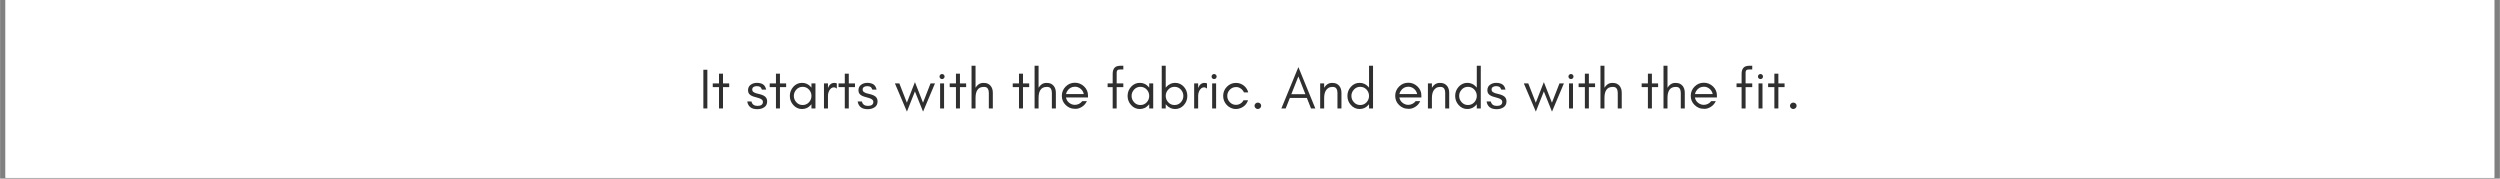 <svg version="1.2" preserveAspectRatio="xMidYMid meet" height="150" viewBox="0 0 1574.88 112.5" zoomAndPan="magnify" width="2100" xmlns:xlink="http://www.w3.org/1999/xlink" xmlns="http://www.w3.org/2000/svg"><rect x="0" y="0" width="1574.88" height="112.5" fill="#808080" stroke="none"/><defs><clipPath id="78c81a8f46"><path d="M 3.426 0 L 1571.336 0 L 1571.336 112.004 L 3.426 112.004 Z M 3.426 0"></path></clipPath></defs><g id="4b96b4fcf2"><g clip-path="url(#78c81a8f46)" clip-rule="nonzero"><path d="M 3.426 0 L 1571.457 0 L 1571.457 112.004 L 3.426 112.004 Z M 3.426 0" style="stroke:none;fill-rule:nonzero;fill:#ffffff;fill-opacity:1;"></path><path d="M 3.426 0 L 1571.457 0 L 1571.457 112.004 L 3.426 112.004 Z M 3.426 0" style="stroke:none;fill-rule:nonzero;fill:#ffffff;fill-opacity:1;"></path></g><g style="fill:#2f2f2f;fill-opacity:1;"><g transform="translate(440.373, 68.321)"><path d="M 5.203 0 L 2.688 0 L 2.688 -24.375 L 5.203 -24.375 Z M 5.203 0" style="stroke:none"></path></g></g><g style="fill:#2f2f2f;fill-opacity:1;"><g transform="translate(448.258, 68.321)"><path d="M 0.719 -13.438 L 0.719 -15.766 L 4.656 -15.766 L 4.656 -21.906 L 7.172 -21.906 L 7.172 -15.766 L 11.078 -15.766 L 11.078 -13.438 L 7.172 -13.438 L 7.172 0 L 4.656 0 L 4.656 -13.438 Z M 0.719 -13.438" style="stroke:none"></path></g></g><g style="fill:#2f2f2f;fill-opacity:1;"><g transform="translate(460.05, 68.321)"><path d="" style="stroke:none"></path></g></g><g style="fill:#2f2f2f;fill-opacity:1;"><g transform="translate(469.727, 68.321)"><path d="M 4.984 -2.266 C 5.609 -1.828 6.422 -1.609 7.422 -1.609 C 9.711 -1.609 10.859 -2.469 10.859 -4.188 C 10.859 -5.195 10.035 -5.961 8.391 -6.484 C 7.691 -6.723 6.953 -6.941 6.172 -7.141 C 5.359 -7.328 4.602 -7.578 3.906 -7.891 C 3.094 -8.266 2.484 -8.738 2.078 -9.312 C 1.672 -9.883 1.469 -10.566 1.469 -11.359 C 1.469 -12.941 2.02 -14.125 3.125 -14.906 C 4.219 -15.719 5.531 -16.125 7.062 -16.125 C 8.594 -16.125 9.859 -15.816 10.859 -15.203 C 11.859 -14.578 12.539 -13.461 12.906 -11.859 L 10.219 -11.859 C 9.926 -12.742 9.508 -13.332 8.969 -13.625 C 8.438 -13.906 7.773 -14.047 6.984 -14.047 C 6.203 -14.047 5.535 -13.879 4.984 -13.547 C 4.41 -13.191 4.125 -12.664 4.125 -11.969 C 4.125 -11.25 4.363 -10.723 4.844 -10.391 C 5.289 -10.078 5.863 -9.801 6.562 -9.562 C 7.25 -9.352 8 -9.164 8.812 -9 C 9.602 -8.801 10.359 -8.535 11.078 -8.203 C 12.703 -7.441 13.516 -6.211 13.516 -4.516 C 13.516 -2.816 12.906 -1.562 11.688 -0.75 C 11.062 -0.344 10.379 -0.035 9.641 0.172 C 8.922 0.367 8.133 0.469 7.281 0.469 C 3.625 0.469 1.52 -1.156 0.969 -4.406 L 3.625 -4.406 C 3.883 -3.383 4.336 -2.672 4.984 -2.266 Z M 4.984 -2.266" style="stroke:none"></path></g></g><g style="fill:#2f2f2f;fill-opacity:1;"><g transform="translate(484.135, 68.321)"><path d="M 0.719 -13.438 L 0.719 -15.766 L 4.656 -15.766 L 4.656 -21.906 L 7.172 -21.906 L 7.172 -15.766 L 11.078 -15.766 L 11.078 -13.438 L 7.172 -13.438 L 7.172 0 L 4.656 0 L 4.656 -13.438 Z M 0.719 -13.438" style="stroke:none"></path></g></g><g style="fill:#2f2f2f;fill-opacity:1;"><g transform="translate(495.926, 68.321)"><path d="M 15.234 -7.891 C 15.234 -9.41 14.707 -10.75 13.656 -11.906 C 12.582 -13.051 11.254 -13.625 9.672 -13.625 C 8.098 -13.625 6.785 -13.051 5.734 -11.906 C 4.66 -10.75 4.125 -9.41 4.125 -7.891 C 4.125 -6.359 4.66 -5.02 5.734 -3.875 C 6.785 -2.727 8.098 -2.156 9.672 -2.156 C 11.254 -2.156 12.582 -2.727 13.656 -3.875 C 14.707 -5.02 15.234 -6.359 15.234 -7.891 Z M 17.75 0 L 15.234 0 L 15.234 -2.688 C 15.086 -2.5 14.941 -2.32 14.797 -2.156 C 13.297 -0.477 11.457 0.359 9.281 0.359 C 7.102 0.359 5.273 -0.477 3.797 -2.156 C 2.336 -3.781 1.609 -5.691 1.609 -7.891 C 1.609 -10.086 2.336 -12 3.797 -13.625 C 5.273 -15.289 7.102 -16.125 9.281 -16.125 C 11.457 -16.125 13.297 -15.289 14.797 -13.625 C 14.941 -13.457 15.086 -13.273 15.234 -13.078 L 15.234 -15.766 L 17.75 -15.766 Z M 17.75 0" style="stroke:none"></path></g></g><g style="fill:#2f2f2f;fill-opacity:1;"><g transform="translate(516.356, 68.321)"><path d="M 10.781 -12.516 C 10.207 -13.035 9.586 -13.297 8.922 -13.297 C 8.273 -13.297 7.727 -13.117 7.281 -12.766 C 6.801 -12.379 6.406 -11.922 6.094 -11.391 C 5.5 -10.348 5.203 -9.18 5.203 -7.891 L 5.203 0 L 2.688 0 L 2.688 -15.766 L 5.203 -15.766 L 5.203 -12.516 L 5.312 -13.156 C 6.145 -15.113 7.445 -16.094 9.219 -16.094 C 9.758 -16.094 10.281 -15.984 10.781 -15.766 Z M 10.781 -12.516" style="stroke:none"></path></g></g><g style="fill:#2f2f2f;fill-opacity:1;"><g transform="translate(527.502, 68.321)"><path d="M 0.719 -13.438 L 0.719 -15.766 L 4.656 -15.766 L 4.656 -21.906 L 7.172 -21.906 L 7.172 -15.766 L 11.078 -15.766 L 11.078 -13.438 L 7.172 -13.438 L 7.172 0 L 4.656 0 L 4.656 -13.438 Z M 0.719 -13.438" style="stroke:none"></path></g></g><g style="fill:#2f2f2f;fill-opacity:1;"><g transform="translate(539.294, 68.321)"><path d="M 4.984 -2.266 C 5.609 -1.828 6.422 -1.609 7.422 -1.609 C 9.711 -1.609 10.859 -2.469 10.859 -4.188 C 10.859 -5.195 10.035 -5.961 8.391 -6.484 C 7.691 -6.723 6.953 -6.941 6.172 -7.141 C 5.359 -7.328 4.602 -7.578 3.906 -7.891 C 3.094 -8.266 2.484 -8.738 2.078 -9.312 C 1.672 -9.883 1.469 -10.566 1.469 -11.359 C 1.469 -12.941 2.02 -14.125 3.125 -14.906 C 4.219 -15.719 5.531 -16.125 7.062 -16.125 C 8.594 -16.125 9.859 -15.816 10.859 -15.203 C 11.859 -14.578 12.539 -13.461 12.906 -11.859 L 10.219 -11.859 C 9.926 -12.742 9.508 -13.332 8.969 -13.625 C 8.438 -13.906 7.773 -14.047 6.984 -14.047 C 6.203 -14.047 5.535 -13.879 4.984 -13.547 C 4.41 -13.191 4.125 -12.664 4.125 -11.969 C 4.125 -11.25 4.363 -10.723 4.844 -10.391 C 5.289 -10.078 5.863 -9.801 6.562 -9.562 C 7.25 -9.352 8 -9.164 8.812 -9 C 9.602 -8.801 10.359 -8.535 11.078 -8.203 C 12.703 -7.441 13.516 -6.211 13.516 -4.516 C 13.516 -2.816 12.906 -1.562 11.688 -0.75 C 11.062 -0.344 10.379 -0.035 9.641 0.172 C 8.922 0.367 8.133 0.469 7.281 0.469 C 3.625 0.469 1.52 -1.156 0.969 -4.406 L 3.625 -4.406 C 3.883 -3.383 4.336 -2.672 4.984 -2.266 Z M 4.984 -2.266" style="stroke:none"></path></g></g><g style="fill:#2f2f2f;fill-opacity:1;"><g transform="translate(553.702, 68.321)"><path d="" style="stroke:none"></path></g></g><g style="fill:#2f2f2f;fill-opacity:1;"><g transform="translate(563.379, 68.321)"><path d="M 18.094 2 L 12.969 -10.719 L 7.922 2 L 0.359 -15.766 L 3.156 -15.766 L 7.891 -3.625 L 12.969 -16.594 L 18.062 -3.625 L 22.797 -15.766 L 25.594 -15.766 Z M 18.094 2" style="stroke:none"></path></g></g><g style="fill:#2f2f2f;fill-opacity:1;"><g transform="translate(589.327, 68.321)"><path d="M 5.234 -21.219 C 5.547 -20.906 5.703 -20.535 5.703 -20.109 C 5.703 -19.648 5.547 -19.27 5.234 -18.969 C 4.922 -18.656 4.551 -18.5 4.125 -18.5 C 3.664 -18.5 3.281 -18.656 2.969 -18.969 C 2.664 -19.27 2.516 -19.648 2.516 -20.109 C 2.516 -20.535 2.664 -20.906 2.969 -21.219 C 3.281 -21.531 3.664 -21.688 4.125 -21.688 C 4.551 -21.688 4.922 -21.531 5.234 -21.219 Z M 5.375 0 L 2.875 0 L 2.875 -15.766 L 5.375 -15.766 Z M 5.375 0" style="stroke:none"></path></g></g><g style="fill:#2f2f2f;fill-opacity:1;"><g transform="translate(597.535, 68.321)"><path d="M 0.719 -13.438 L 0.719 -15.766 L 4.656 -15.766 L 4.656 -21.906 L 7.172 -21.906 L 7.172 -15.766 L 11.078 -15.766 L 11.078 -13.438 L 7.172 -13.438 L 7.172 0 L 4.656 0 L 4.656 -13.438 Z M 0.719 -13.438" style="stroke:none"></path></g></g><g style="fill:#2f2f2f;fill-opacity:1;"><g transform="translate(609.327, 68.321)"><path d="M 5.203 0 L 2.688 0 L 2.688 -26.891 L 5.203 -26.891 L 5.203 -13.047 C 5.723 -13.93 6.391 -14.66 7.203 -15.234 C 8.066 -15.805 9.055 -16.094 10.172 -16.094 C 11.297 -16.094 12.207 -15.938 12.906 -15.625 C 13.594 -15.289 14.176 -14.848 14.656 -14.297 C 15.613 -13.172 16.094 -11.691 16.094 -9.859 L 16.094 0 L 13.578 0 L 13.578 -9.859 C 13.578 -10.879 13.352 -11.766 12.906 -12.516 C 12.426 -13.223 11.648 -13.578 10.578 -13.578 C 9.504 -13.578 8.629 -13.41 7.953 -13.078 C 7.285 -12.723 6.75 -12.234 6.344 -11.609 C 5.582 -10.461 5.203 -8.789 5.203 -6.594 Z M 5.203 0" style="stroke:none"></path></g></g><g style="fill:#2f2f2f;fill-opacity:1;"><g transform="translate(627.57, 68.321)"><path d="" style="stroke:none"></path></g></g><g style="fill:#2f2f2f;fill-opacity:1;"><g transform="translate(637.247, 68.321)"><path d="M 0.719 -13.438 L 0.719 -15.766 L 4.656 -15.766 L 4.656 -21.906 L 7.172 -21.906 L 7.172 -15.766 L 11.078 -15.766 L 11.078 -13.438 L 7.172 -13.438 L 7.172 0 L 4.656 0 L 4.656 -13.438 Z M 0.719 -13.438" style="stroke:none"></path></g></g><g style="fill:#2f2f2f;fill-opacity:1;"><g transform="translate(649.038, 68.321)"><path d="M 5.203 0 L 2.688 0 L 2.688 -26.891 L 5.203 -26.891 L 5.203 -13.047 C 5.723 -13.93 6.391 -14.66 7.203 -15.234 C 8.066 -15.805 9.055 -16.094 10.172 -16.094 C 11.297 -16.094 12.207 -15.938 12.906 -15.625 C 13.594 -15.289 14.176 -14.848 14.656 -14.297 C 15.613 -13.172 16.094 -11.691 16.094 -9.859 L 16.094 0 L 13.578 0 L 13.578 -9.859 C 13.578 -10.879 13.352 -11.766 12.906 -12.516 C 12.426 -13.223 11.648 -13.578 10.578 -13.578 C 9.504 -13.578 8.629 -13.41 7.953 -13.078 C 7.285 -12.723 6.75 -12.234 6.344 -11.609 C 5.582 -10.461 5.203 -8.789 5.203 -6.594 Z M 5.203 0" style="stroke:none"></path></g></g><g style="fill:#2f2f2f;fill-opacity:1;"><g transform="translate(667.281, 68.321)"><path d="M 18.094 -8.25 L 18.094 -6.922 L 4.234 -6.922 C 4.473 -5.555 5.129 -4.441 6.203 -3.578 C 7.297 -2.703 8.516 -2.266 9.859 -2.266 C 10.766 -2.266 11.633 -2.477 12.469 -2.906 C 13.281 -3.312 13.961 -3.883 14.516 -4.625 L 17.391 -4.625 C 16.711 -3.113 15.707 -1.93 14.375 -1.078 C 13.008 -0.191 11.633 0.25 10.25 0.25 C 8.844 0.25 7.648 0.035 6.672 -0.391 C 5.66 -0.828 4.785 -1.414 4.047 -2.156 C 2.422 -3.727 1.609 -5.66 1.609 -7.953 C 1.609 -10.223 2.422 -12.172 4.047 -13.797 C 5.648 -15.398 7.586 -16.203 9.859 -16.203 C 12.055 -16.203 13.977 -15.426 15.625 -13.875 C 17.27 -12.289 18.094 -10.414 18.094 -8.25 Z M 15.453 -9.062 C 15.16 -10.406 14.488 -11.52 13.438 -12.406 C 12.383 -13.258 11.191 -13.688 9.859 -13.688 C 7.805 -13.688 6.191 -12.77 5.016 -10.938 C 4.66 -10.363 4.41 -9.738 4.266 -9.062 Z M 15.453 -9.062" style="stroke:none"></path></g></g><g style="fill:#2f2f2f;fill-opacity:1;"><g transform="translate(686.814, 68.321)"><path d="" style="stroke:none"></path></g></g><g style="fill:#2f2f2f;fill-opacity:1;"><g transform="translate(696.491, 68.321)"><path d="M 11.141 -24.547 L 9 -24.547 C 8.164 -24.547 7.613 -24.359 7.344 -23.984 C 7.082 -23.598 6.953 -23.129 6.953 -22.578 L 6.953 -15.766 L 11.141 -15.766 L 11.141 -13.438 L 6.953 -13.438 L 6.953 0 L 4.438 0 L 4.438 -13.438 L 1.25 -13.438 L 1.25 -15.766 L 4.438 -15.766 L 4.438 -21.859 C 4.438 -23.461 4.82 -24.707 5.594 -25.594 C 6.332 -26.457 7.586 -26.891 9.359 -26.891 L 11.141 -26.891 Z M 11.141 -24.547" style="stroke:none"></path></g></g><g style="fill:#2f2f2f;fill-opacity:1;"><g transform="translate(708.713, 68.321)"><path d="M 15.234 -7.891 C 15.234 -9.41 14.707 -10.75 13.656 -11.906 C 12.582 -13.051 11.254 -13.625 9.672 -13.625 C 8.098 -13.625 6.785 -13.051 5.734 -11.906 C 4.66 -10.75 4.125 -9.41 4.125 -7.891 C 4.125 -6.359 4.66 -5.02 5.734 -3.875 C 6.785 -2.727 8.098 -2.156 9.672 -2.156 C 11.254 -2.156 12.582 -2.727 13.656 -3.875 C 14.707 -5.02 15.234 -6.359 15.234 -7.891 Z M 17.75 0 L 15.234 0 L 15.234 -2.688 C 15.086 -2.5 14.941 -2.32 14.797 -2.156 C 13.297 -0.477 11.457 0.359 9.281 0.359 C 7.102 0.359 5.273 -0.477 3.797 -2.156 C 2.336 -3.781 1.609 -5.691 1.609 -7.891 C 1.609 -10.086 2.336 -12 3.797 -13.625 C 5.273 -15.289 7.102 -16.125 9.281 -16.125 C 11.457 -16.125 13.297 -15.289 14.797 -13.625 C 14.941 -13.457 15.086 -13.273 15.234 -13.078 L 15.234 -15.766 L 17.75 -15.766 Z M 17.75 0" style="stroke:none"></path></g></g><g style="fill:#2f2f2f;fill-opacity:1;"><g transform="translate(729.142, 68.321)"><path d="M 5.203 0 L 2.688 0 L 2.688 -26.891 L 5.203 -26.891 L 5.203 -13.078 C 5.336 -13.273 5.488 -13.457 5.656 -13.625 C 7.145 -15.289 8.973 -16.125 11.141 -16.125 C 13.316 -16.125 15.16 -15.289 16.672 -13.625 C 18.098 -12 18.812 -10.086 18.812 -7.891 C 18.812 -5.691 18.098 -3.781 16.672 -2.156 C 15.16 -0.477 13.316 0.359 11.141 0.359 C 8.973 0.359 7.145 -0.477 5.656 -2.156 C 5.488 -2.32 5.336 -2.5 5.203 -2.688 Z M 16.312 -7.891 C 16.312 -9.41 15.785 -10.75 14.734 -11.906 C 13.66 -13.051 12.332 -13.625 10.75 -13.625 C 9.176 -13.625 7.863 -13.051 6.812 -11.906 C 5.738 -10.75 5.203 -9.41 5.203 -7.891 C 5.203 -6.359 5.738 -5.02 6.812 -3.875 C 7.863 -2.727 9.176 -2.156 10.75 -2.156 C 12.332 -2.156 13.66 -2.727 14.734 -3.875 C 15.785 -5.02 16.312 -6.359 16.312 -7.891 Z M 16.312 -7.891" style="stroke:none"></path></g></g><g style="fill:#2f2f2f;fill-opacity:1;"><g transform="translate(749.572, 68.321)"><path d="M 10.781 -12.516 C 10.207 -13.035 9.586 -13.297 8.922 -13.297 C 8.273 -13.297 7.727 -13.117 7.281 -12.766 C 6.801 -12.379 6.406 -11.922 6.094 -11.391 C 5.5 -10.348 5.203 -9.18 5.203 -7.891 L 5.203 0 L 2.688 0 L 2.688 -15.766 L 5.203 -15.766 L 5.203 -12.516 L 5.312 -13.156 C 6.145 -15.113 7.445 -16.094 9.219 -16.094 C 9.758 -16.094 10.281 -15.984 10.781 -15.766 Z M 10.781 -12.516" style="stroke:none"></path></g></g><g style="fill:#2f2f2f;fill-opacity:1;"><g transform="translate(760.718, 68.321)"><path d="M 5.234 -21.219 C 5.547 -20.906 5.703 -20.535 5.703 -20.109 C 5.703 -19.648 5.547 -19.27 5.234 -18.969 C 4.922 -18.656 4.551 -18.5 4.125 -18.5 C 3.664 -18.5 3.281 -18.656 2.969 -18.969 C 2.664 -19.27 2.516 -19.648 2.516 -20.109 C 2.516 -20.535 2.664 -20.906 2.969 -21.219 C 3.281 -21.531 3.664 -21.688 4.125 -21.688 C 4.551 -21.688 4.922 -21.531 5.234 -21.219 Z M 5.375 0 L 2.875 0 L 2.875 -15.766 L 5.375 -15.766 Z M 5.375 0" style="stroke:none"></path></g></g><g style="fill:#2f2f2f;fill-opacity:1;"><g transform="translate(768.926, 68.321)"><path d="M 17.422 -10.109 L 14.703 -10.109 C 14.266 -11.109 13.594 -11.922 12.688 -12.547 C 11.781 -13.172 10.859 -13.484 9.922 -13.484 C 8.992 -13.484 8.195 -13.336 7.531 -13.047 C 6.863 -12.734 6.289 -12.328 5.812 -11.828 C 4.727 -10.703 4.188 -9.391 4.188 -7.891 C 4.188 -6.359 4.727 -5.039 5.812 -3.938 C 6.863 -2.82 8.148 -2.266 9.672 -2.266 C 10.68 -2.266 11.613 -2.523 12.469 -3.047 C 13.312 -3.566 13.969 -4.27 14.438 -5.156 L 17.281 -5.156 C 16.395 -2.625 14.688 -0.93 12.156 -0.078 C 11.363 0.211 10.469 0.359 9.469 0.359 C 8.457 0.359 7.461 0.129 6.484 -0.328 C 5.504 -0.754 4.656 -1.348 3.938 -2.109 C 2.383 -3.734 1.609 -5.66 1.609 -7.891 C 1.609 -10.129 2.383 -12.051 3.938 -13.656 C 5.52 -15.281 7.43 -16.094 9.672 -16.094 C 11.492 -16.094 13.133 -15.531 14.594 -14.406 C 15.977 -13.332 16.922 -11.898 17.422 -10.109 Z M 17.422 -10.109" style="stroke:none"></path></g></g><g style="fill:#2f2f2f;fill-opacity:1;"><g transform="translate(787.599, 68.321)"><path d="M 4.766 0.359 C 4.211 0.359 3.734 0.156 3.328 -0.25 C 2.898 -0.633 2.688 -1.102 2.688 -1.656 C 2.688 -2.195 2.891 -2.672 3.297 -3.078 C 3.703 -3.484 4.191 -3.688 4.766 -3.688 C 5.336 -3.688 5.836 -3.5 6.266 -3.125 C 6.672 -2.719 6.875 -2.238 6.875 -1.688 C 6.875 -1.113 6.66 -0.633 6.234 -0.25 C 5.805 0.156 5.316 0.359 4.766 0.359 Z M 4.766 0.359" style="stroke:none"></path></g></g><g style="fill:#2f2f2f;fill-opacity:1;"><g transform="translate(797.168, 68.321)"><path d="" style="stroke:none"></path></g></g><g style="fill:#2f2f2f;fill-opacity:1;"><g transform="translate(806.845, 68.321)"><path d="M 6.625 -8.969 L 15.484 -8.969 L 11.078 -20.188 Z M 21.75 0 L 19.031 0 L 16.422 -6.625 L 5.703 -6.625 L 3.078 0 L 0.359 0 L 11.078 -26.062 Z M 21.75 0" style="stroke:none"></path></g></g><g style="fill:#2f2f2f;fill-opacity:1;"><g transform="translate(828.959, 68.321)"><path d="M 13.578 0 L 13.578 -9.859 C 13.578 -10.879 13.352 -11.766 12.906 -12.516 C 12.426 -13.223 11.648 -13.578 10.578 -13.578 C 9.504 -13.578 8.629 -13.375 7.953 -12.969 C 7.285 -12.562 6.75 -12.035 6.344 -11.391 C 5.582 -10.203 5.203 -8.602 5.203 -6.594 L 5.203 0 L 2.688 0 L 2.688 -15.766 L 5.203 -15.766 L 5.203 -13.047 C 5.723 -13.93 6.391 -14.66 7.203 -15.234 C 8.066 -15.805 9.055 -16.094 10.172 -16.094 C 11.297 -16.094 12.207 -15.938 12.906 -15.625 C 13.594 -15.289 14.176 -14.848 14.656 -14.297 C 15.613 -13.172 16.094 -11.691 16.094 -9.859 L 16.094 0 Z M 13.578 0" style="stroke:none"></path></g></g><g style="fill:#2f2f2f;fill-opacity:1;"><g transform="translate(847.202, 68.321)"><path d="M 15.234 -7.891 C 15.234 -9.41 14.707 -10.75 13.656 -11.906 C 12.582 -13.051 11.254 -13.625 9.672 -13.625 C 8.098 -13.625 6.785 -13.051 5.734 -11.906 C 4.66 -10.75 4.125 -9.41 4.125 -7.891 C 4.125 -6.359 4.66 -5.02 5.734 -3.875 C 6.785 -2.727 8.098 -2.156 9.672 -2.156 C 11.254 -2.156 12.582 -2.727 13.656 -3.875 C 14.707 -5.02 15.234 -6.359 15.234 -7.891 Z M 17.75 0 L 15.234 0 L 15.234 -2.688 C 15.086 -2.5 14.941 -2.32 14.797 -2.156 C 13.297 -0.477 11.457 0.359 9.281 0.359 C 7.102 0.359 5.273 -0.477 3.797 -2.156 C 2.336 -3.781 1.609 -5.691 1.609 -7.891 C 1.609 -10.086 2.336 -12 3.797 -13.625 C 5.273 -15.289 7.102 -16.125 9.281 -16.125 C 11.457 -16.125 13.297 -15.289 14.797 -13.625 C 14.941 -13.457 15.086 -13.273 15.234 -13.078 L 15.234 -26.891 L 17.75 -26.891 Z M 17.75 0" style="stroke:none"></path></g></g><g style="fill:#2f2f2f;fill-opacity:1;"><g transform="translate(867.631, 68.321)"><path d="" style="stroke:none"></path></g></g><g style="fill:#2f2f2f;fill-opacity:1;"><g transform="translate(877.308, 68.321)"><path d="M 18.094 -8.25 L 18.094 -6.922 L 4.234 -6.922 C 4.473 -5.555 5.129 -4.441 6.203 -3.578 C 7.297 -2.703 8.516 -2.266 9.859 -2.266 C 10.766 -2.266 11.633 -2.477 12.469 -2.906 C 13.281 -3.312 13.961 -3.883 14.516 -4.625 L 17.391 -4.625 C 16.711 -3.113 15.707 -1.93 14.375 -1.078 C 13.008 -0.191 11.633 0.25 10.25 0.25 C 8.844 0.25 7.648 0.035 6.672 -0.391 C 5.66 -0.828 4.785 -1.414 4.047 -2.156 C 2.422 -3.727 1.609 -5.66 1.609 -7.953 C 1.609 -10.223 2.422 -12.172 4.047 -13.797 C 5.648 -15.398 7.586 -16.203 9.859 -16.203 C 12.055 -16.203 13.977 -15.426 15.625 -13.875 C 17.27 -12.289 18.094 -10.414 18.094 -8.25 Z M 15.453 -9.062 C 15.16 -10.406 14.488 -11.52 13.438 -12.406 C 12.383 -13.258 11.191 -13.688 9.859 -13.688 C 7.805 -13.688 6.191 -12.77 5.016 -10.938 C 4.66 -10.363 4.41 -9.738 4.266 -9.062 Z M 15.453 -9.062" style="stroke:none"></path></g></g><g style="fill:#2f2f2f;fill-opacity:1;"><g transform="translate(896.841, 68.321)"><path d="M 13.578 0 L 13.578 -9.859 C 13.578 -10.879 13.352 -11.766 12.906 -12.516 C 12.426 -13.223 11.648 -13.578 10.578 -13.578 C 9.504 -13.578 8.629 -13.375 7.953 -12.969 C 7.285 -12.562 6.75 -12.035 6.344 -11.391 C 5.582 -10.203 5.203 -8.602 5.203 -6.594 L 5.203 0 L 2.688 0 L 2.688 -15.766 L 5.203 -15.766 L 5.203 -13.047 C 5.723 -13.93 6.391 -14.66 7.203 -15.234 C 8.066 -15.805 9.055 -16.094 10.172 -16.094 C 11.297 -16.094 12.207 -15.938 12.906 -15.625 C 13.594 -15.289 14.176 -14.848 14.656 -14.297 C 15.613 -13.172 16.094 -11.691 16.094 -9.859 L 16.094 0 Z M 13.578 0" style="stroke:none"></path></g></g><g style="fill:#2f2f2f;fill-opacity:1;"><g transform="translate(915.084, 68.321)"><path d="M 15.234 -7.891 C 15.234 -9.41 14.707 -10.75 13.656 -11.906 C 12.582 -13.051 11.254 -13.625 9.672 -13.625 C 8.098 -13.625 6.785 -13.051 5.734 -11.906 C 4.66 -10.75 4.125 -9.41 4.125 -7.891 C 4.125 -6.359 4.66 -5.02 5.734 -3.875 C 6.785 -2.727 8.098 -2.156 9.672 -2.156 C 11.254 -2.156 12.582 -2.727 13.656 -3.875 C 14.707 -5.02 15.234 -6.359 15.234 -7.891 Z M 17.75 0 L 15.234 0 L 15.234 -2.688 C 15.086 -2.5 14.941 -2.32 14.797 -2.156 C 13.297 -0.477 11.457 0.359 9.281 0.359 C 7.102 0.359 5.273 -0.477 3.797 -2.156 C 2.336 -3.781 1.609 -5.691 1.609 -7.891 C 1.609 -10.086 2.336 -12 3.797 -13.625 C 5.273 -15.289 7.102 -16.125 9.281 -16.125 C 11.457 -16.125 13.297 -15.289 14.797 -13.625 C 14.941 -13.457 15.086 -13.273 15.234 -13.078 L 15.234 -26.891 L 17.75 -26.891 Z M 17.75 0" style="stroke:none"></path></g></g><g style="fill:#2f2f2f;fill-opacity:1;"><g transform="translate(935.513, 68.321)"><path d="M 4.984 -2.266 C 5.609 -1.828 6.422 -1.609 7.422 -1.609 C 9.711 -1.609 10.859 -2.469 10.859 -4.188 C 10.859 -5.195 10.035 -5.961 8.391 -6.484 C 7.691 -6.723 6.953 -6.941 6.172 -7.141 C 5.359 -7.328 4.602 -7.578 3.906 -7.891 C 3.094 -8.266 2.484 -8.738 2.078 -9.312 C 1.672 -9.883 1.469 -10.566 1.469 -11.359 C 1.469 -12.941 2.02 -14.125 3.125 -14.906 C 4.219 -15.719 5.531 -16.125 7.062 -16.125 C 8.594 -16.125 9.859 -15.816 10.859 -15.203 C 11.859 -14.578 12.539 -13.461 12.906 -11.859 L 10.219 -11.859 C 9.926 -12.742 9.508 -13.332 8.969 -13.625 C 8.438 -13.906 7.773 -14.047 6.984 -14.047 C 6.203 -14.047 5.535 -13.879 4.984 -13.547 C 4.41 -13.191 4.125 -12.664 4.125 -11.969 C 4.125 -11.25 4.363 -10.723 4.844 -10.391 C 5.289 -10.078 5.863 -9.801 6.562 -9.562 C 7.25 -9.352 8 -9.164 8.812 -9 C 9.602 -8.801 10.359 -8.535 11.078 -8.203 C 12.703 -7.441 13.516 -6.211 13.516 -4.516 C 13.516 -2.816 12.906 -1.562 11.688 -0.75 C 11.062 -0.344 10.379 -0.035 9.641 0.172 C 8.922 0.367 8.133 0.469 7.281 0.469 C 3.625 0.469 1.52 -1.156 0.969 -4.406 L 3.625 -4.406 C 3.883 -3.383 4.336 -2.672 4.984 -2.266 Z M 4.984 -2.266" style="stroke:none"></path></g></g><g style="fill:#2f2f2f;fill-opacity:1;"><g transform="translate(949.921, 68.321)"><path d="" style="stroke:none"></path></g></g><g style="fill:#2f2f2f;fill-opacity:1;"><g transform="translate(959.599, 68.321)"><path d="M 18.094 2 L 12.969 -10.719 L 7.922 2 L 0.359 -15.766 L 3.156 -15.766 L 7.891 -3.625 L 12.969 -16.594 L 18.062 -3.625 L 22.797 -15.766 L 25.594 -15.766 Z M 18.094 2" style="stroke:none"></path></g></g><g style="fill:#2f2f2f;fill-opacity:1;"><g transform="translate(985.547, 68.321)"><path d="M 5.234 -21.219 C 5.547 -20.906 5.703 -20.535 5.703 -20.109 C 5.703 -19.648 5.547 -19.27 5.234 -18.969 C 4.922 -18.656 4.551 -18.5 4.125 -18.5 C 3.664 -18.5 3.281 -18.656 2.969 -18.969 C 2.664 -19.27 2.516 -19.648 2.516 -20.109 C 2.516 -20.535 2.664 -20.906 2.969 -21.219 C 3.281 -21.531 3.664 -21.688 4.125 -21.688 C 4.551 -21.688 4.922 -21.531 5.234 -21.219 Z M 5.375 0 L 2.875 0 L 2.875 -15.766 L 5.375 -15.766 Z M 5.375 0" style="stroke:none"></path></g></g><g style="fill:#2f2f2f;fill-opacity:1;"><g transform="translate(993.755, 68.321)"><path d="M 0.719 -13.438 L 0.719 -15.766 L 4.656 -15.766 L 4.656 -21.906 L 7.172 -21.906 L 7.172 -15.766 L 11.078 -15.766 L 11.078 -13.438 L 7.172 -13.438 L 7.172 0 L 4.656 0 L 4.656 -13.438 Z M 0.719 -13.438" style="stroke:none"></path></g></g><g style="fill:#2f2f2f;fill-opacity:1;"><g transform="translate(1005.546, 68.321)"><path d="M 5.203 0 L 2.688 0 L 2.688 -26.891 L 5.203 -26.891 L 5.203 -13.047 C 5.723 -13.93 6.391 -14.66 7.203 -15.234 C 8.066 -15.805 9.055 -16.094 10.172 -16.094 C 11.297 -16.094 12.207 -15.938 12.906 -15.625 C 13.594 -15.289 14.176 -14.848 14.656 -14.297 C 15.613 -13.172 16.094 -11.691 16.094 -9.859 L 16.094 0 L 13.578 0 L 13.578 -9.859 C 13.578 -10.879 13.352 -11.766 12.906 -12.516 C 12.426 -13.223 11.648 -13.578 10.578 -13.578 C 9.504 -13.578 8.629 -13.41 7.953 -13.078 C 7.285 -12.723 6.75 -12.234 6.344 -11.609 C 5.582 -10.461 5.203 -8.789 5.203 -6.594 Z M 5.203 0" style="stroke:none"></path></g></g><g style="fill:#2f2f2f;fill-opacity:1;"><g transform="translate(1023.789, 68.321)"><path d="" style="stroke:none"></path></g></g><g style="fill:#2f2f2f;fill-opacity:1;"><g transform="translate(1033.466, 68.321)"><path d="M 0.719 -13.438 L 0.719 -15.766 L 4.656 -15.766 L 4.656 -21.906 L 7.172 -21.906 L 7.172 -15.766 L 11.078 -15.766 L 11.078 -13.438 L 7.172 -13.438 L 7.172 0 L 4.656 0 L 4.656 -13.438 Z M 0.719 -13.438" style="stroke:none"></path></g></g><g style="fill:#2f2f2f;fill-opacity:1;"><g transform="translate(1045.258, 68.321)"><path d="M 5.203 0 L 2.688 0 L 2.688 -26.891 L 5.203 -26.891 L 5.203 -13.047 C 5.723 -13.93 6.391 -14.66 7.203 -15.234 C 8.066 -15.805 9.055 -16.094 10.172 -16.094 C 11.297 -16.094 12.207 -15.938 12.906 -15.625 C 13.594 -15.289 14.176 -14.848 14.656 -14.297 C 15.613 -13.172 16.094 -11.691 16.094 -9.859 L 16.094 0 L 13.578 0 L 13.578 -9.859 C 13.578 -10.879 13.352 -11.766 12.906 -12.516 C 12.426 -13.223 11.648 -13.578 10.578 -13.578 C 9.504 -13.578 8.629 -13.41 7.953 -13.078 C 7.285 -12.723 6.75 -12.234 6.344 -11.609 C 5.582 -10.461 5.203 -8.789 5.203 -6.594 Z M 5.203 0" style="stroke:none"></path></g></g><g style="fill:#2f2f2f;fill-opacity:1;"><g transform="translate(1063.501, 68.321)"><path d="M 18.094 -8.25 L 18.094 -6.922 L 4.234 -6.922 C 4.473 -5.555 5.129 -4.441 6.203 -3.578 C 7.297 -2.703 8.516 -2.266 9.859 -2.266 C 10.766 -2.266 11.633 -2.477 12.469 -2.906 C 13.281 -3.312 13.961 -3.883 14.516 -4.625 L 17.391 -4.625 C 16.711 -3.113 15.707 -1.93 14.375 -1.078 C 13.008 -0.191 11.633 0.25 10.25 0.25 C 8.844 0.25 7.648 0.035 6.672 -0.391 C 5.66 -0.828 4.785 -1.414 4.047 -2.156 C 2.422 -3.727 1.609 -5.66 1.609 -7.953 C 1.609 -10.223 2.422 -12.172 4.047 -13.797 C 5.648 -15.398 7.586 -16.203 9.859 -16.203 C 12.055 -16.203 13.977 -15.426 15.625 -13.875 C 17.27 -12.289 18.094 -10.414 18.094 -8.25 Z M 15.453 -9.062 C 15.16 -10.406 14.488 -11.52 13.438 -12.406 C 12.383 -13.258 11.191 -13.688 9.859 -13.688 C 7.805 -13.688 6.191 -12.77 5.016 -10.938 C 4.66 -10.363 4.41 -9.738 4.266 -9.062 Z M 15.453 -9.062" style="stroke:none"></path></g></g><g style="fill:#2f2f2f;fill-opacity:1;"><g transform="translate(1083.034, 68.321)"><path d="" style="stroke:none"></path></g></g><g style="fill:#2f2f2f;fill-opacity:1;"><g transform="translate(1092.711, 68.321)"><path d="M 11.141 -24.547 L 9 -24.547 C 8.164 -24.547 7.613 -24.359 7.344 -23.984 C 7.082 -23.598 6.953 -23.129 6.953 -22.578 L 6.953 -15.766 L 11.141 -15.766 L 11.141 -13.438 L 6.953 -13.438 L 6.953 0 L 4.438 0 L 4.438 -13.438 L 1.25 -13.438 L 1.25 -15.766 L 4.438 -15.766 L 4.438 -21.859 C 4.438 -23.461 4.82 -24.707 5.594 -25.594 C 6.332 -26.457 7.586 -26.891 9.359 -26.891 L 11.141 -26.891 Z M 11.141 -24.547" style="stroke:none"></path></g></g><g style="fill:#2f2f2f;fill-opacity:1;"><g transform="translate(1104.933, 68.321)"><path d="M 5.234 -21.219 C 5.547 -20.906 5.703 -20.535 5.703 -20.109 C 5.703 -19.648 5.547 -19.27 5.234 -18.969 C 4.922 -18.656 4.551 -18.5 4.125 -18.5 C 3.664 -18.5 3.281 -18.656 2.969 -18.969 C 2.664 -19.27 2.516 -19.648 2.516 -20.109 C 2.516 -20.535 2.664 -20.906 2.969 -21.219 C 3.281 -21.531 3.664 -21.688 4.125 -21.688 C 4.551 -21.688 4.922 -21.531 5.234 -21.219 Z M 5.375 0 L 2.875 0 L 2.875 -15.766 L 5.375 -15.766 Z M 5.375 0" style="stroke:none"></path></g></g><g style="fill:#2f2f2f;fill-opacity:1;"><g transform="translate(1113.14, 68.321)"><path d="M 0.719 -13.438 L 0.719 -15.766 L 4.656 -15.766 L 4.656 -21.906 L 7.172 -21.906 L 7.172 -15.766 L 11.078 -15.766 L 11.078 -13.438 L 7.172 -13.438 L 7.172 0 L 4.656 0 L 4.656 -13.438 Z M 0.719 -13.438" style="stroke:none"></path></g></g><g style="fill:#2f2f2f;fill-opacity:1;"><g transform="translate(1124.932, 68.321)"><path d="M 4.766 0.359 C 4.211 0.359 3.734 0.156 3.328 -0.25 C 2.898 -0.633 2.688 -1.102 2.688 -1.656 C 2.688 -2.195 2.891 -2.672 3.297 -3.078 C 3.703 -3.484 4.191 -3.688 4.766 -3.688 C 5.336 -3.688 5.836 -3.5 6.266 -3.125 C 6.672 -2.719 6.875 -2.238 6.875 -1.688 C 6.875 -1.113 6.66 -0.633 6.234 -0.25 C 5.805 0.156 5.316 0.359 4.766 0.359 Z M 4.766 0.359" style="stroke:none"></path></g></g></g></svg>